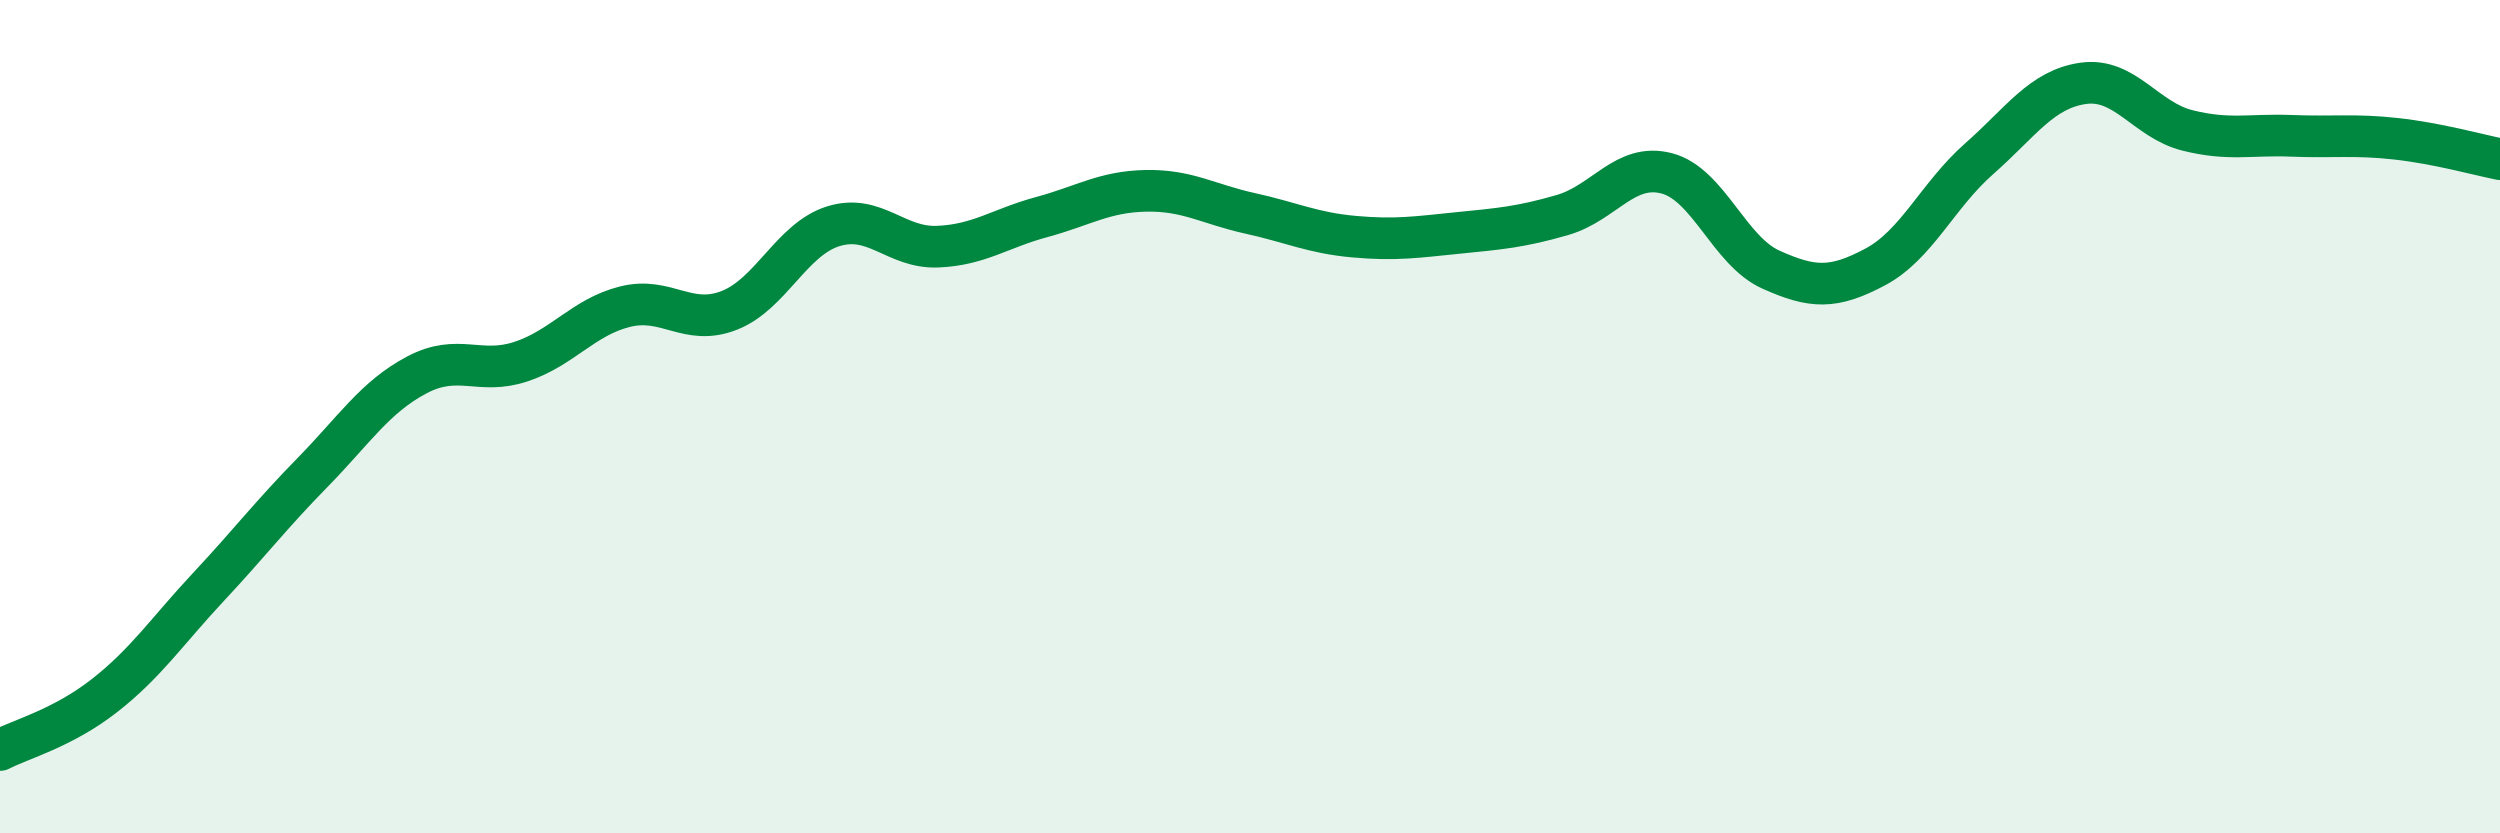 
    <svg width="60" height="20" viewBox="0 0 60 20" xmlns="http://www.w3.org/2000/svg">
      <path
        d="M 0,18 C 0.5,17.74 1.5,17.48 2.5,16.7 C 3.5,15.92 4,15.16 5,14.09 C 6,13.02 6.5,12.36 7.5,11.34 C 8.5,10.32 9,9.53 10,9 C 11,8.47 11.5,9.01 12.5,8.68 C 13.5,8.35 14,7.61 15,7.36 C 16,7.11 16.5,7.84 17.5,7.45 C 18.5,7.06 19,5.74 20,5.43 C 21,5.12 21.5,5.96 22.5,5.92 C 23.5,5.88 24,5.48 25,5.21 C 26,4.94 26.5,4.6 27.5,4.58 C 28.5,4.56 29,4.9 30,5.12 C 31,5.34 31.5,5.59 32.5,5.68 C 33.5,5.77 34,5.69 35,5.59 C 36,5.49 36.5,5.45 37.5,5.16 C 38.5,4.87 39,3.9 40,4.16 C 41,4.42 41.5,6.02 42.5,6.47 C 43.5,6.92 44,6.94 45,6.41 C 46,5.88 46.5,4.69 47.5,3.81 C 48.5,2.93 49,2.14 50,2 C 51,1.86 51.5,2.88 52.5,3.13 C 53.5,3.38 54,3.22 55,3.26 C 56,3.3 56.5,3.22 57.5,3.33 C 58.5,3.44 59.5,3.72 60,3.82L60 20L0 20Z"
        fill="#008740"
        opacity="0.1"
        stroke-linecap="round"
        stroke-linejoin="round"
      />
      <path
        d="M 0,18 C 0.5,17.74 1.5,17.48 2.5,16.7 C 3.5,15.92 4,15.16 5,14.09 C 6,13.02 6.5,12.36 7.5,11.34 C 8.5,10.32 9,9.53 10,9 C 11,8.47 11.5,9.01 12.5,8.68 C 13.5,8.35 14,7.61 15,7.36 C 16,7.11 16.5,7.84 17.5,7.45 C 18.5,7.06 19,5.74 20,5.43 C 21,5.12 21.5,5.96 22.5,5.92 C 23.5,5.88 24,5.48 25,5.21 C 26,4.94 26.5,4.6 27.5,4.58 C 28.5,4.56 29,4.9 30,5.12 C 31,5.34 31.5,5.59 32.5,5.68 C 33.5,5.77 34,5.69 35,5.59 C 36,5.49 36.5,5.45 37.5,5.16 C 38.5,4.87 39,3.9 40,4.16 C 41,4.42 41.5,6.02 42.5,6.47 C 43.5,6.92 44,6.94 45,6.41 C 46,5.88 46.5,4.69 47.5,3.81 C 48.5,2.93 49,2.14 50,2 C 51,1.86 51.5,2.88 52.5,3.13 C 53.5,3.38 54,3.22 55,3.26 C 56,3.3 56.5,3.22 57.5,3.33 C 58.5,3.44 59.5,3.72 60,3.82"
        stroke="#008740"
        stroke-width="1"
        fill="none"
        stroke-linecap="round"
        stroke-linejoin="round"
      />
    </svg>
  